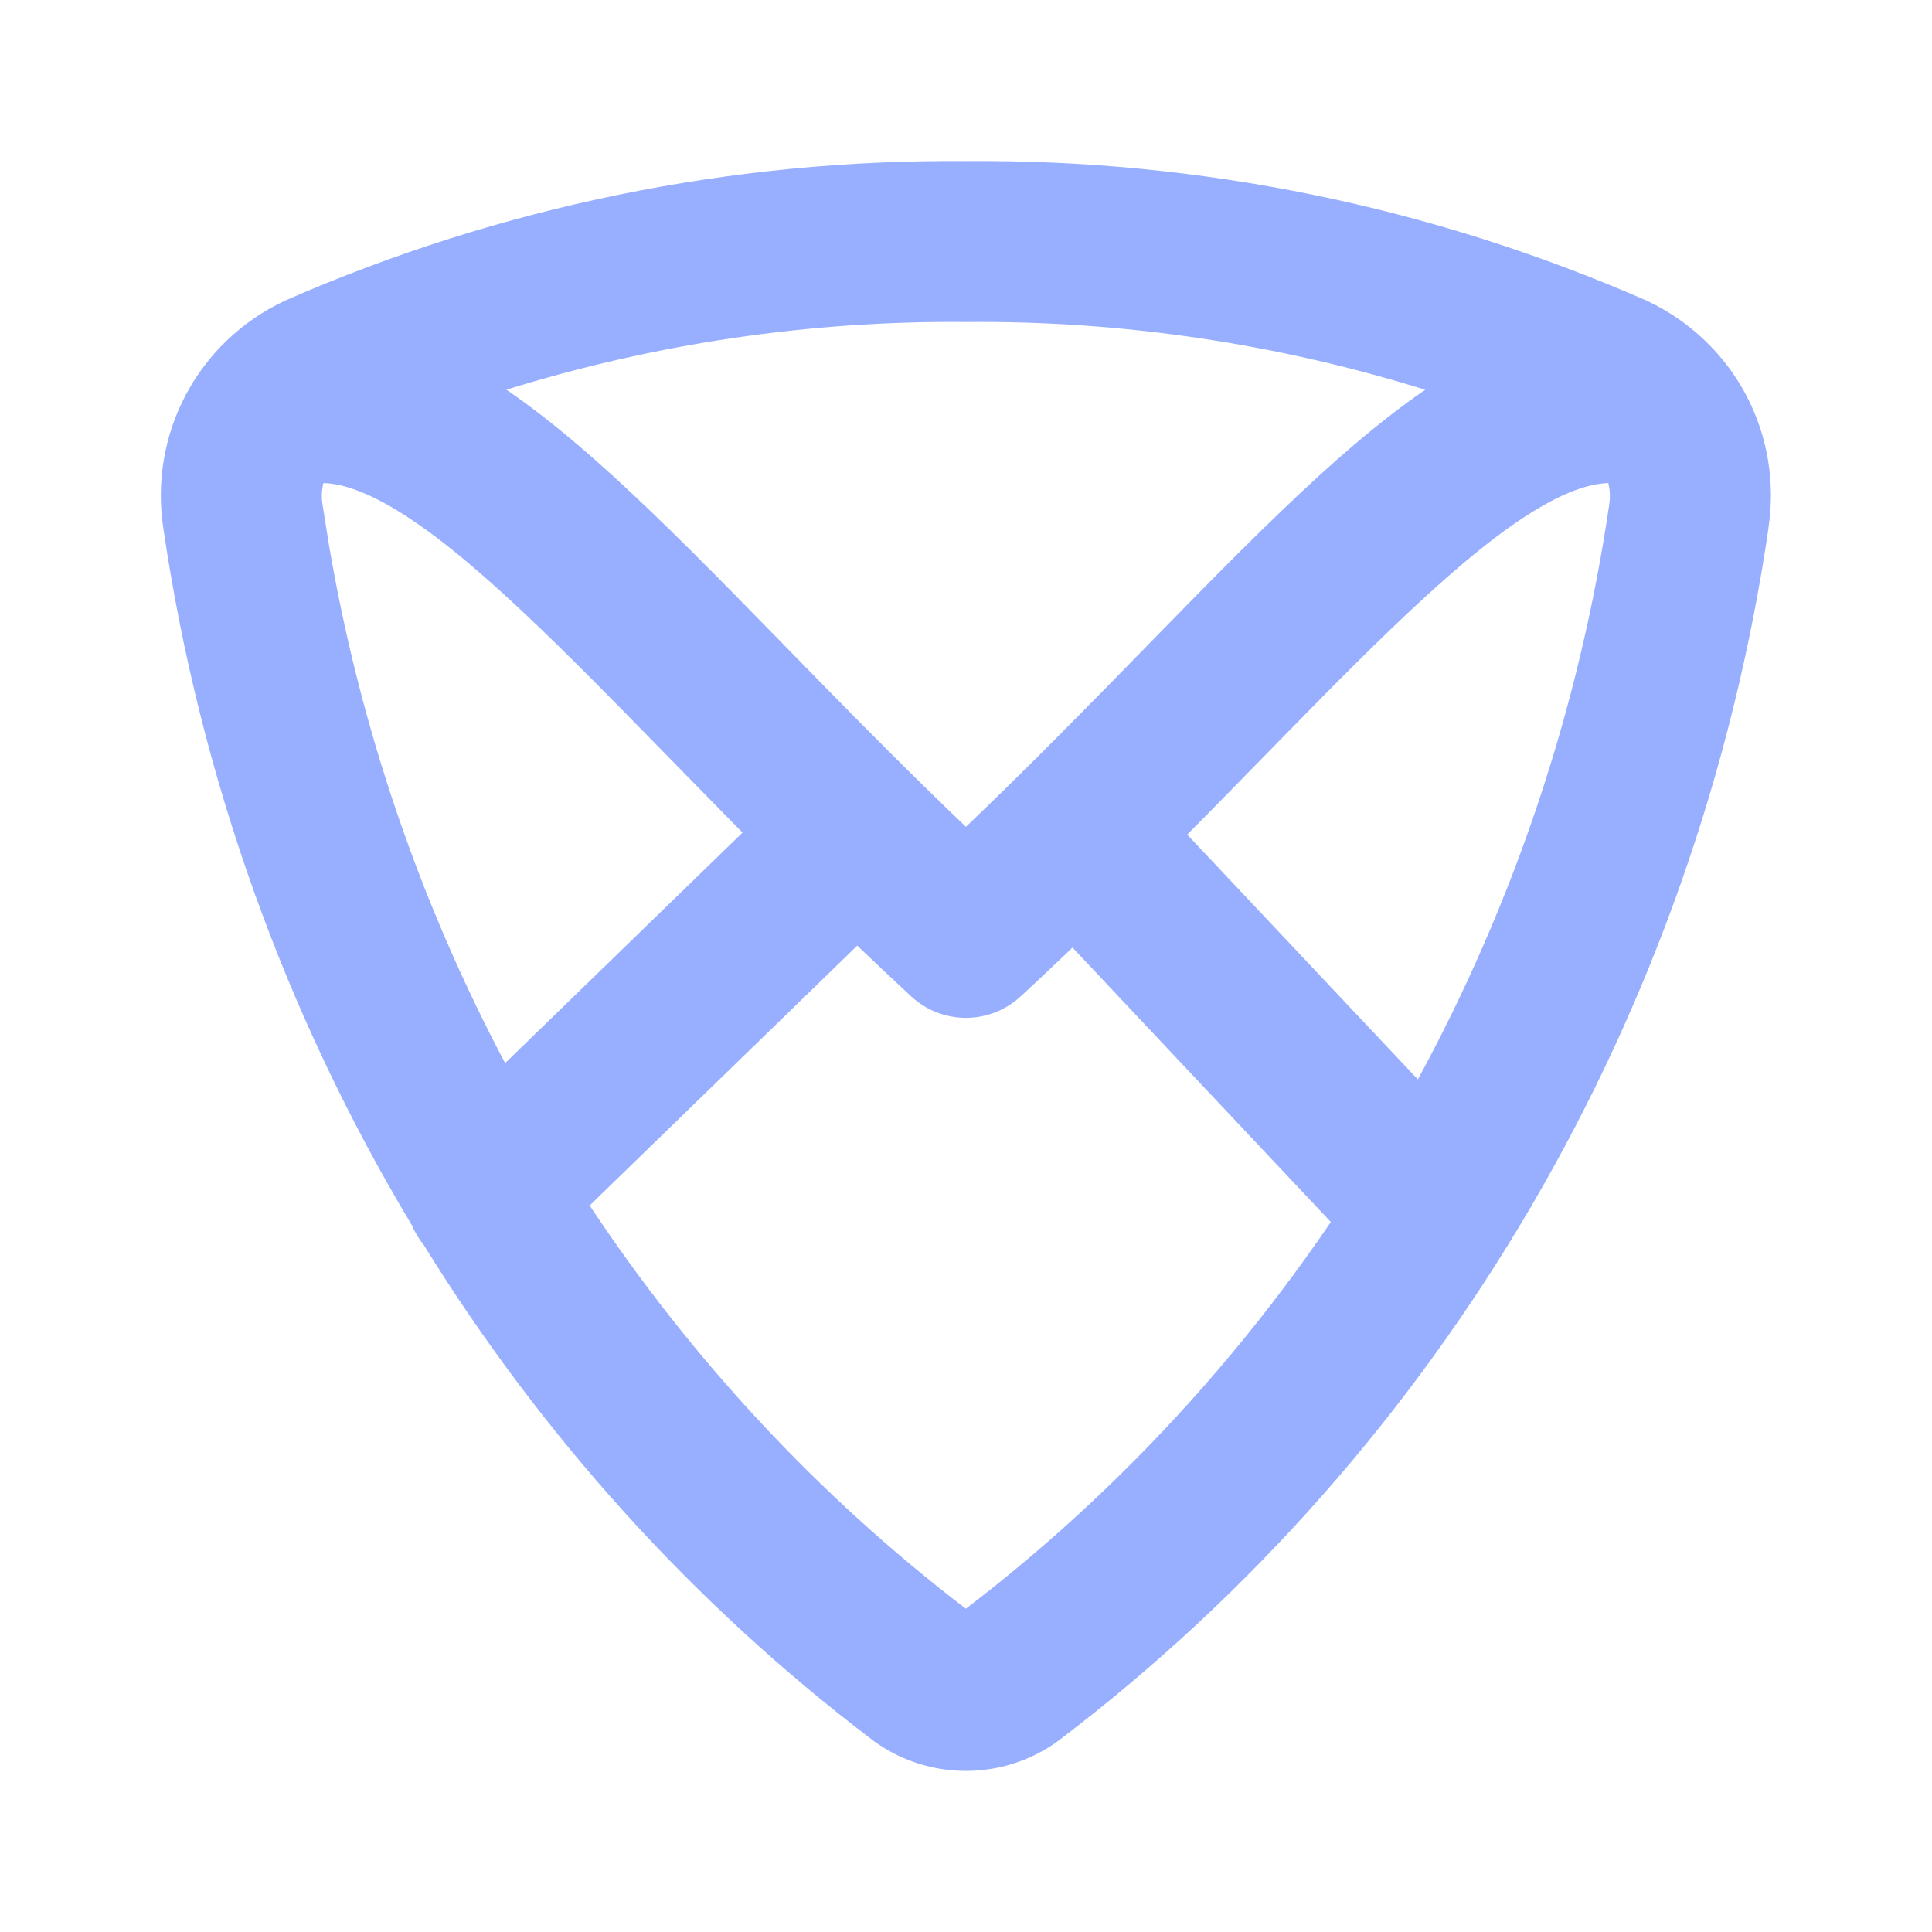 <?xml version="1.0" encoding="UTF-8"?> <svg xmlns="http://www.w3.org/2000/svg" width="24" height="24" viewBox="0 0 24 24" fill="none"><path d="M12.006 2.001C14.91 1.978 17.786 2.567 20.447 3.731C20.456 3.735 20.465 3.74 20.474 3.744C20.994 3.991 21.421 4.399 21.691 4.908C21.958 5.414 22.055 5.993 21.968 6.559L21.969 6.56C21.088 12.579 17.922 17.998 13.158 21.616C13.152 21.621 13.145 21.626 13.139 21.631C12.807 21.87 12.408 21.999 11.998 21.999C11.589 21.999 11.19 21.87 10.859 21.631C10.852 21.626 10.845 21.621 10.839 21.616C8.605 19.92 6.722 17.827 5.262 15.462C5.201 15.387 5.153 15.306 5.117 15.221C3.546 12.605 2.485 9.666 2.03 6.568C1.941 5.999 2.038 5.416 2.307 4.907C2.576 4.398 3.003 3.99 3.524 3.743L3.551 3.73C6.211 2.566 9.087 1.978 11.99 2.001V2C11.993 2 11.996 2.001 11.998 2.001C12.001 2.001 12.004 2 12.007 2L12.006 2.001ZM7.325 14.975C8.591 16.886 10.165 18.583 11.998 19.984C13.765 18.633 15.291 17.007 16.532 15.18L13.323 11.771C13.112 11.973 12.897 12.177 12.676 12.38C12.293 12.732 11.705 12.732 11.322 12.38C11.093 12.168 10.868 11.957 10.649 11.747L7.325 14.975ZM19.979 6.001C19.753 6.007 19.427 6.105 18.958 6.408C18.48 6.717 17.938 7.182 17.303 7.791C16.669 8.399 15.987 9.107 15.213 9.896C15.061 10.051 14.906 10.209 14.748 10.368L17.613 13.409C18.804 11.219 19.619 8.804 19.99 6.27L19.991 6.259C20.005 6.172 19.999 6.085 19.979 6.001ZM4.017 6.001C3.997 6.085 3.992 6.172 4.005 6.258L4.007 6.269L4.089 6.784C4.477 9.054 5.222 11.22 6.275 13.206L9.224 10.343C9.075 10.192 8.929 10.043 8.785 9.896C8.011 9.107 7.329 8.399 6.696 7.791C6.061 7.182 5.519 6.717 5.04 6.408C4.569 6.104 4.243 6.006 4.017 6.001ZM11.989 4C10.054 3.983 8.132 4.269 6.291 4.841C6.879 5.244 7.476 5.768 8.08 6.348C8.743 6.983 9.459 7.728 10.213 8.497C10.776 9.072 11.369 9.669 11.999 10.271C12.629 9.669 13.222 9.072 13.785 8.497C14.539 7.728 15.255 6.983 15.918 6.348C16.521 5.769 17.118 5.244 17.705 4.842C15.865 4.269 13.943 3.983 12.007 4C12.001 4 11.995 4 11.989 4Z" fill="#98AFFF"></path></svg> 